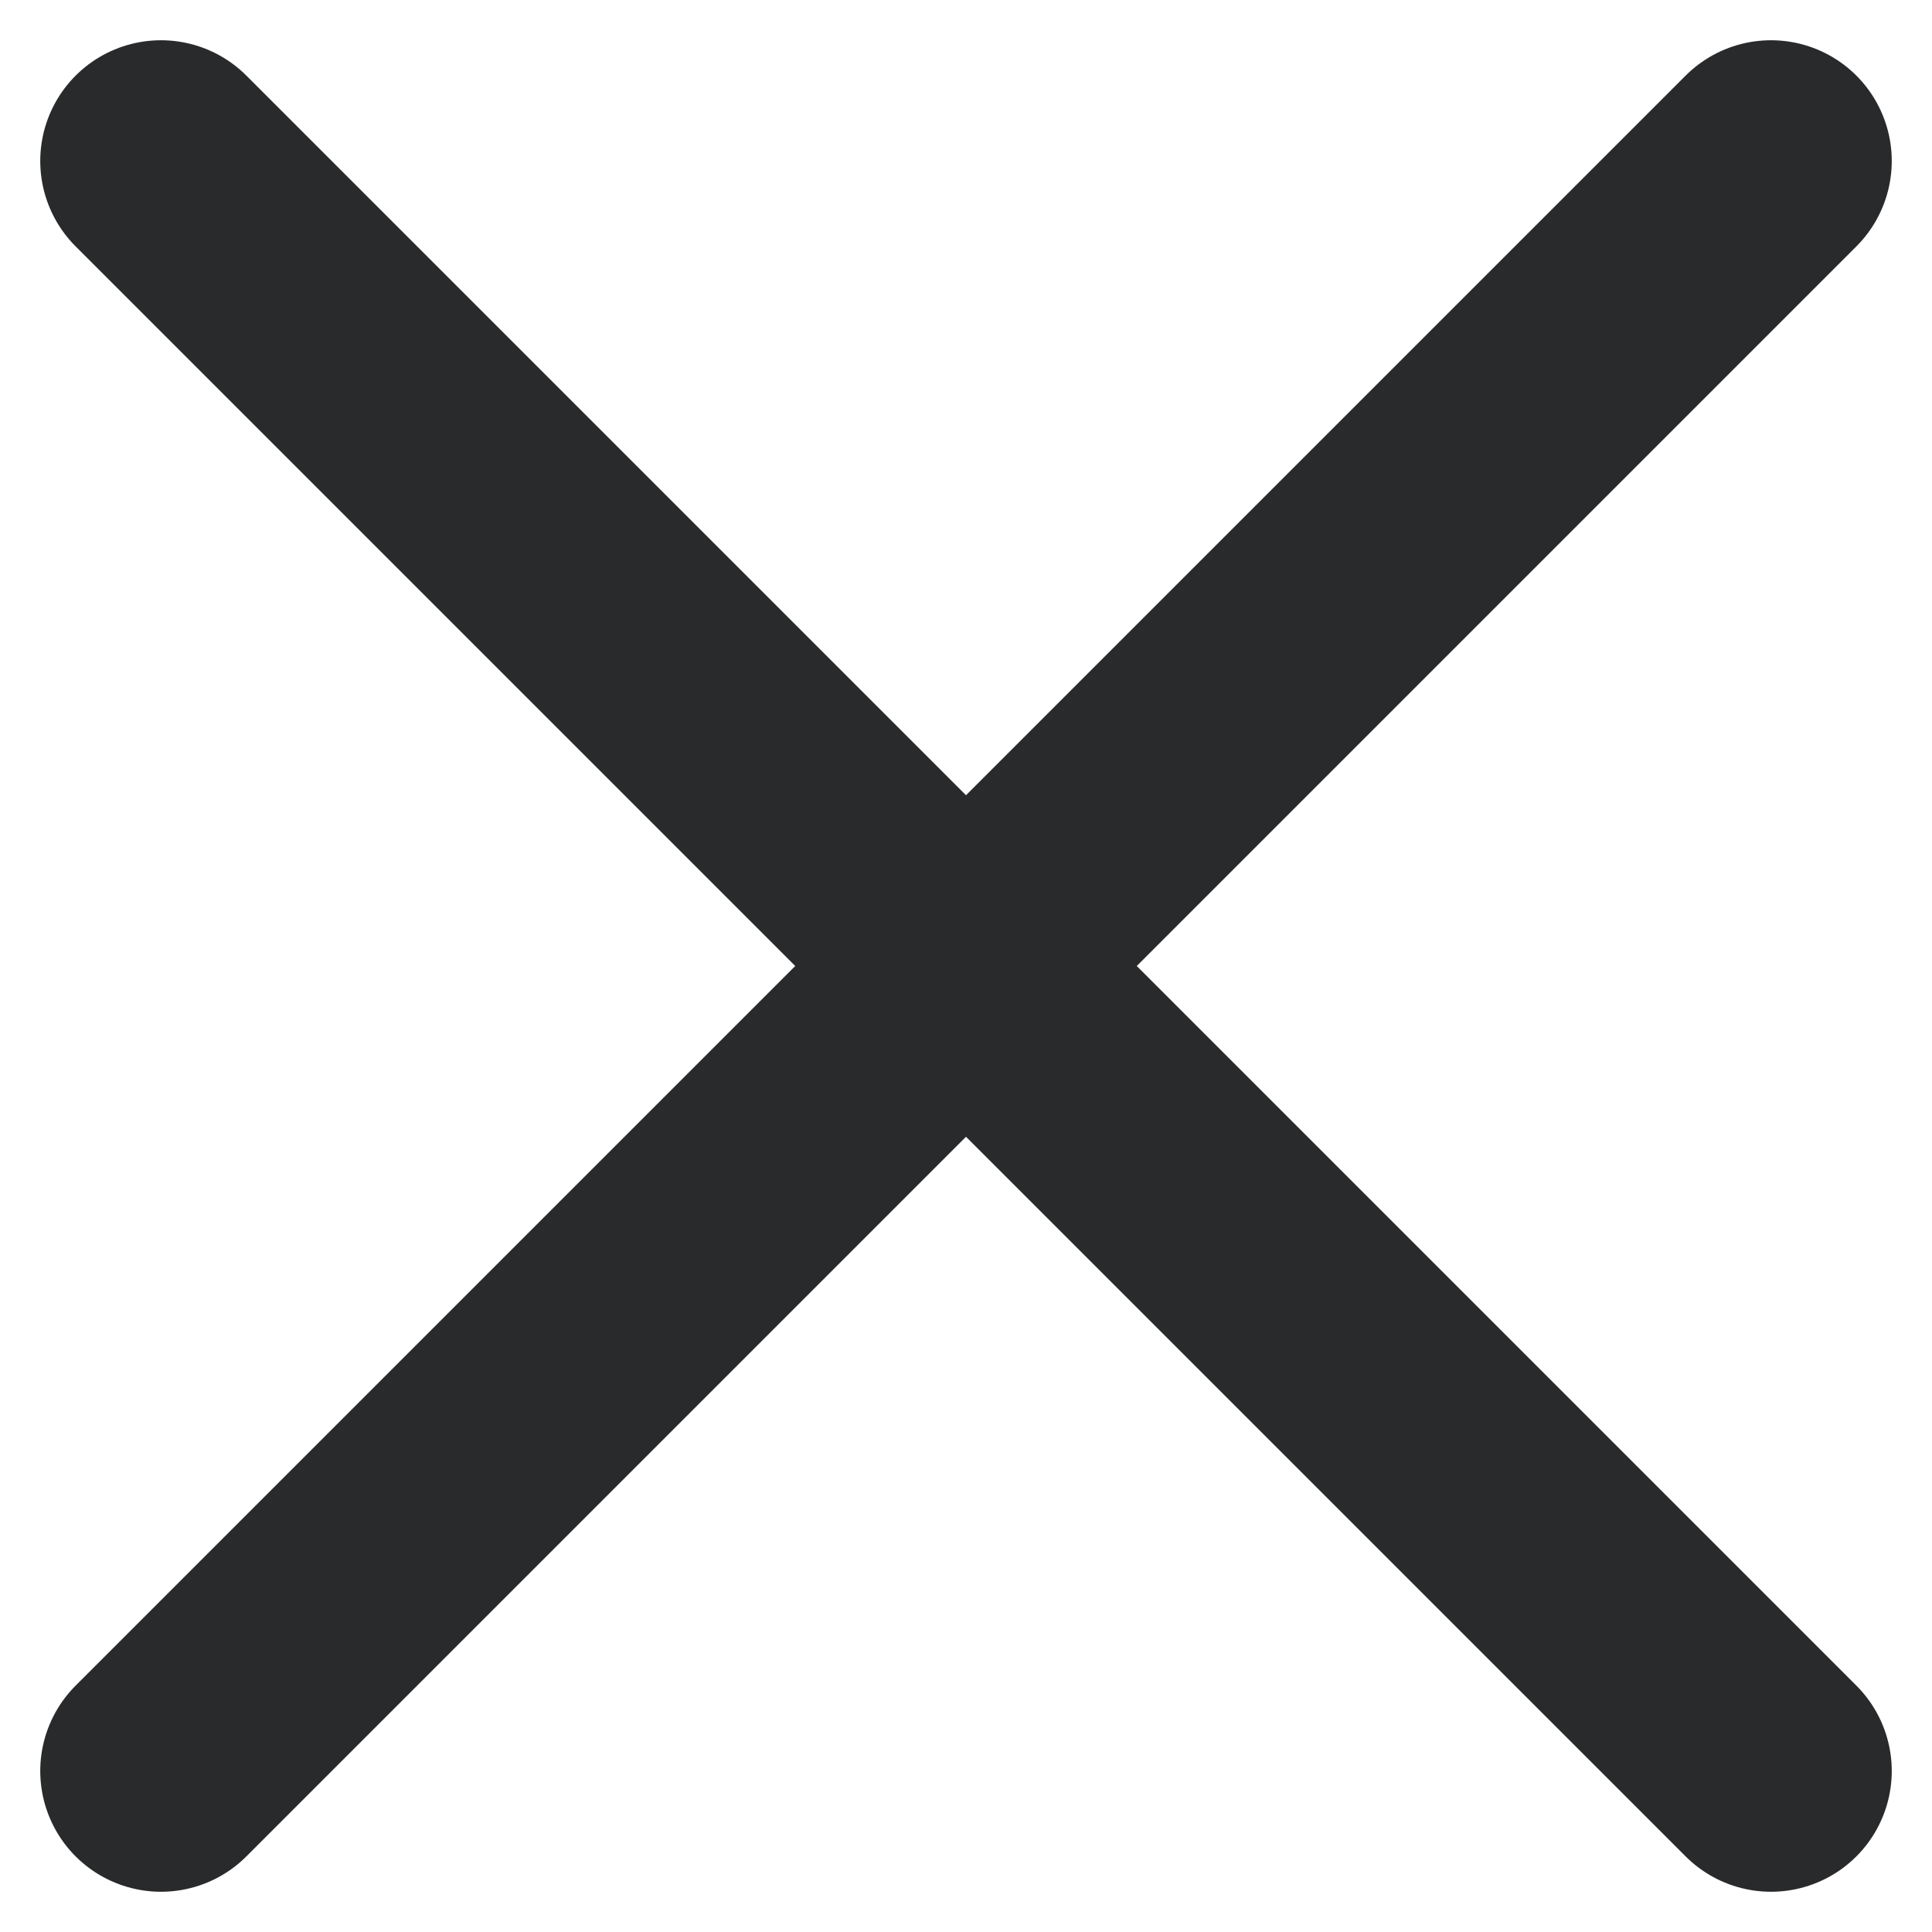 <svg xmlns="http://www.w3.org/2000/svg" width="12" height="12" viewBox="0 0 12 12" fill="none">
  <path d="M11 11L1 1" stroke="#292A2B" stroke-width="1.5" stroke-miterlimit="10" stroke-linecap="round" stroke-linejoin="round"/>
  <path d="M11 1L1 11" stroke="#292A2B" stroke-width="1.5" stroke-miterlimit="10" stroke-linecap="round" stroke-linejoin="round"/>
</svg>